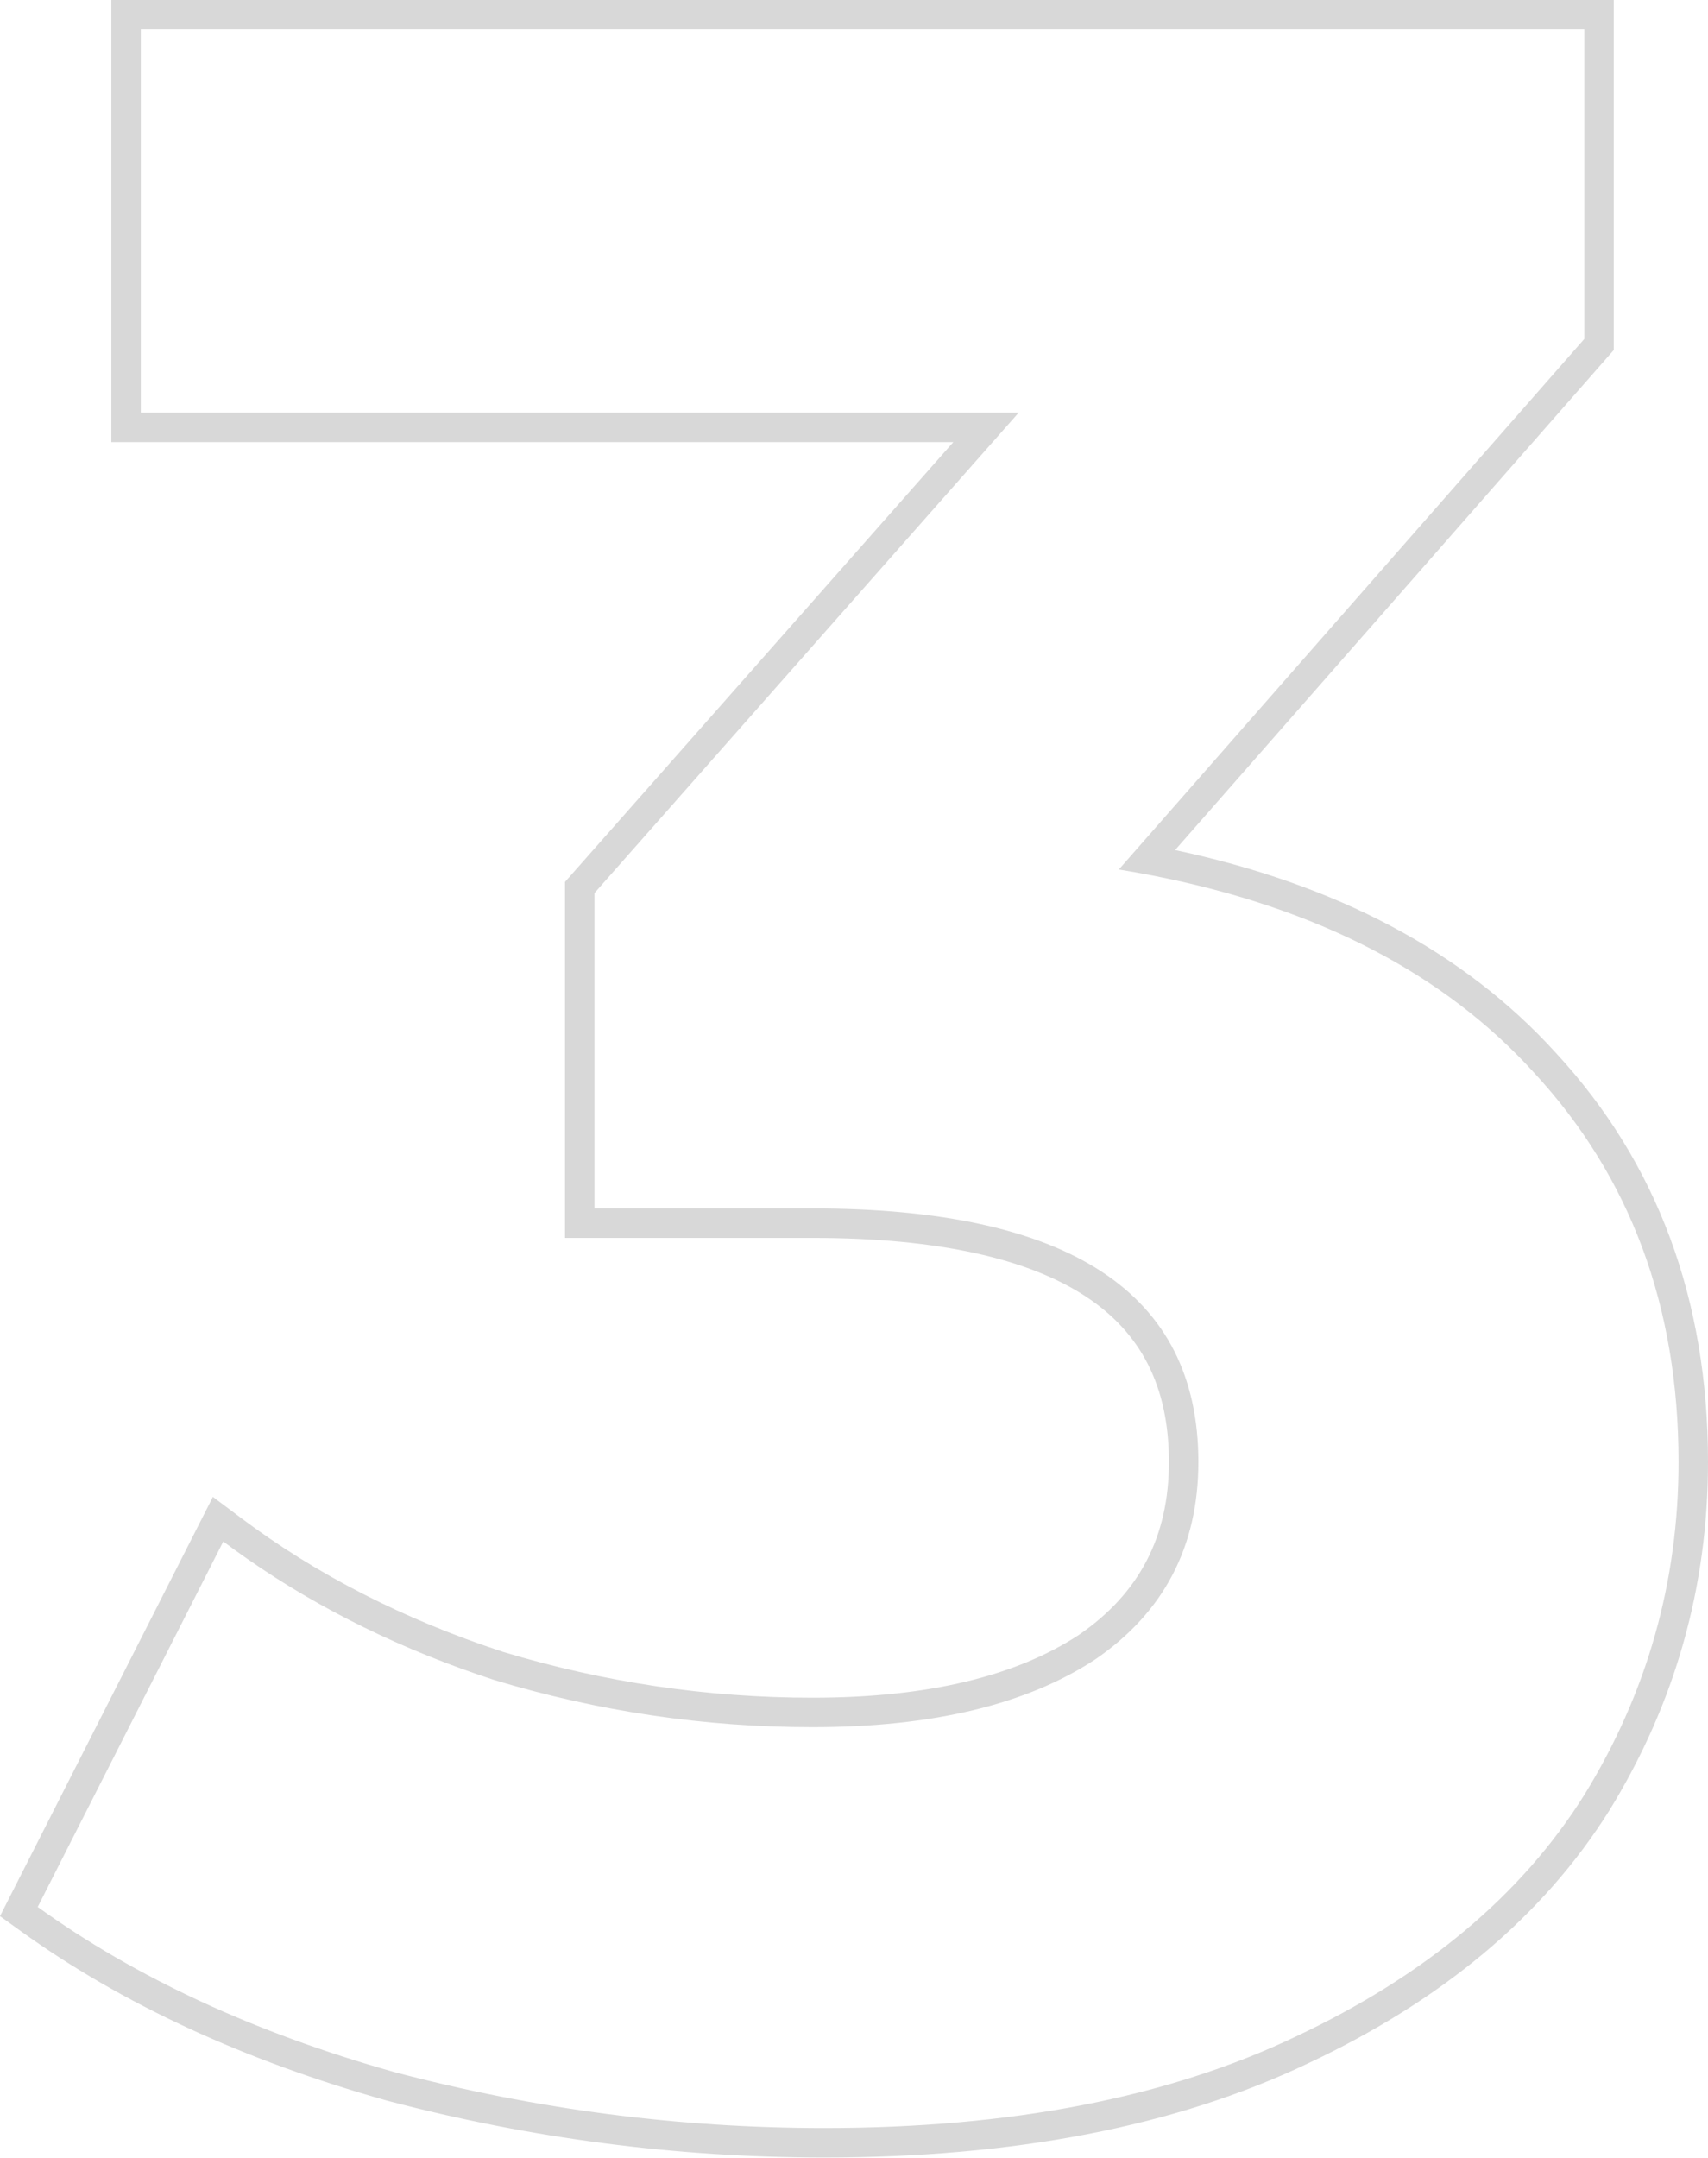 <?xml version="1.0" encoding="UTF-8"?> <svg xmlns="http://www.w3.org/2000/svg" width="464" height="586" viewBox="0 0 464 586" fill="none"> <path fill-rule="evenodd" clip-rule="evenodd" d="M67.224 423.292C86.99 437.051 109.344 448.007 134.284 456.16C162.561 464.697 191.371 468.965 220.715 468.965C253.259 468.965 278.868 462.829 297.542 450.558C316.215 437.754 325.551 419.881 325.551 396.94C325.551 351.057 290.606 328.115 220.715 328.115H161.494V242.485L276.734 112.039H38.25V8.003H430.388V92.032L303.944 236.083C307.057 236.591 310.124 237.14 313.145 237.731C357.753 246.463 392.299 264.32 416.784 291.302C442.926 319.579 455.997 354.791 455.997 396.94C455.997 429.484 447.461 459.628 430.388 487.371C413.316 514.581 387.173 536.455 351.961 552.994C317.282 569.534 274.6 577.803 223.916 577.803C184.435 577.803 145.488 572.735 107.075 562.598C69.195 551.927 36.917 536.989 10.241 517.782L60.658 418.547C62.814 420.164 65.003 421.746 67.224 423.292ZM355.385 560.228C319.348 577.41 275.418 585.806 223.916 585.806C183.742 585.806 144.108 580.647 105.033 570.336L104.969 570.319L104.905 570.301C66.298 559.426 33.132 544.125 5.565 524.277L0 520.27L57.839 406.429L65.46 412.145C86.015 427.561 109.731 439.704 136.683 448.525C164.187 456.819 192.189 460.962 220.715 460.962C252.332 460.962 276.186 454.991 293.081 443.913C309.5 432.629 317.549 417.257 317.549 396.94C317.549 376.383 309.921 361.839 294.95 352.011C279.392 341.798 255.039 336.118 220.715 336.118H153.491V239.457L258.986 120.042H30.248V0H438.391V95.046L319.225 230.805C362.937 240.097 397.638 258.308 422.684 285.896C450.312 315.792 464 352.997 464 396.94C464 430.967 455.052 462.562 437.204 491.566L437.186 491.595L437.167 491.625C419.125 520.38 391.68 543.176 355.385 560.228Z" fill="#D8D8D8"></path> </svg> 